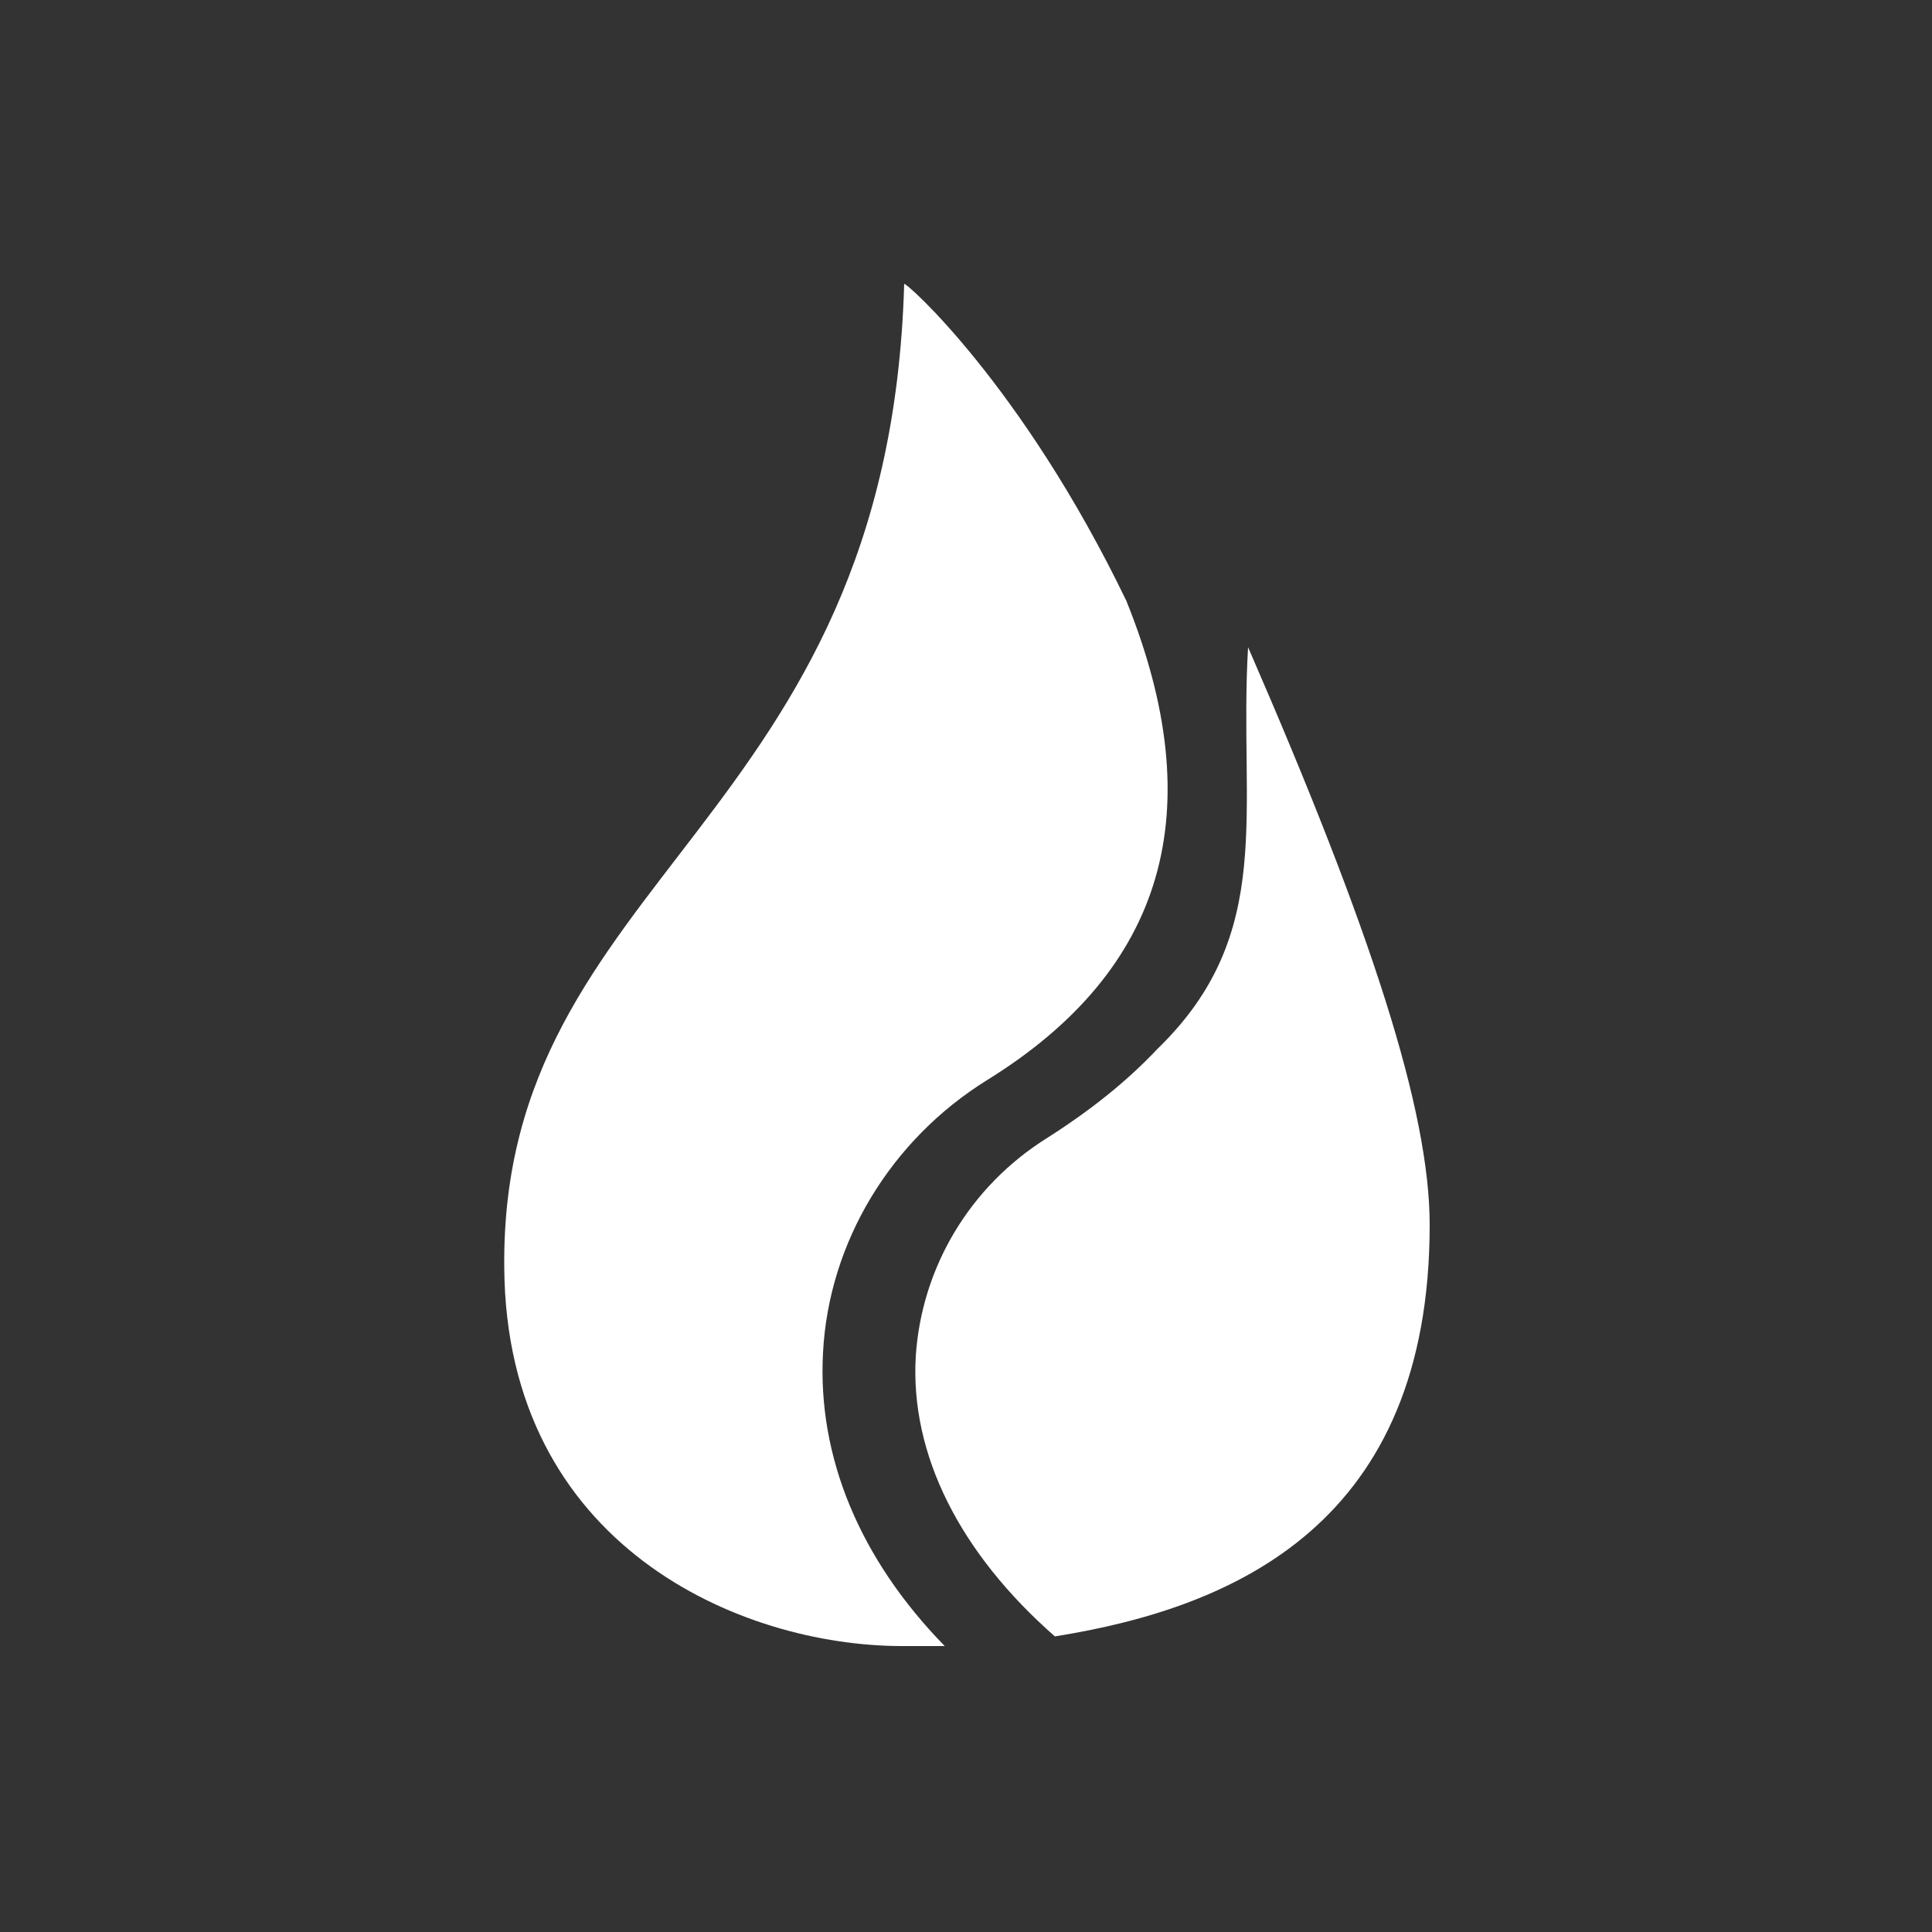 <?xml version="1.0" encoding="UTF-8"?>
<svg xmlns="http://www.w3.org/2000/svg" xmlns:xlink="http://www.w3.org/1999/xlink" version="1.1" id="Icon" x="0px" y="0px" width="100px" height="100px" viewBox="0 0 100 100" style="enable-background:new 0 0 100 100;" xml:space="preserve">
<rect x="0" y="0" width="100" height="100" fill="#333333" stroke="none"/>
<style type="text/css">
	.st0{fill:#FFFFFF;}
</style>
<path class="st0" d="M42.6,70c0.3-5.7,3.5-11,8.5-14.1c9.2-5.7,11.6-13.9,7.2-24.8c-5.4-11.2-11.5-16.6-11.5-16.4  c-0.8,28-20.9,30.6-20.7,50.9c0.1,14.4,12.2,19.6,20.6,19.6c0.7,0,1.5,0,2.2,0C44.5,80.7,42.3,75.4,42.6,70"></path>
<path class="st0" d="M64.6,33.5c-0.5,8.5,1.5,14.8-4.7,20.8c-1.6,1.7-3.5,3.2-5.7,4.6c-4,2.5-6.5,6.7-6.8,11.3  c-0.3,5.1,2.3,10.2,7.2,14.5C64,83.2,74,78.8,74,63.4C74,57.5,71,48.2,64.6,33.5"></path>
</svg>
